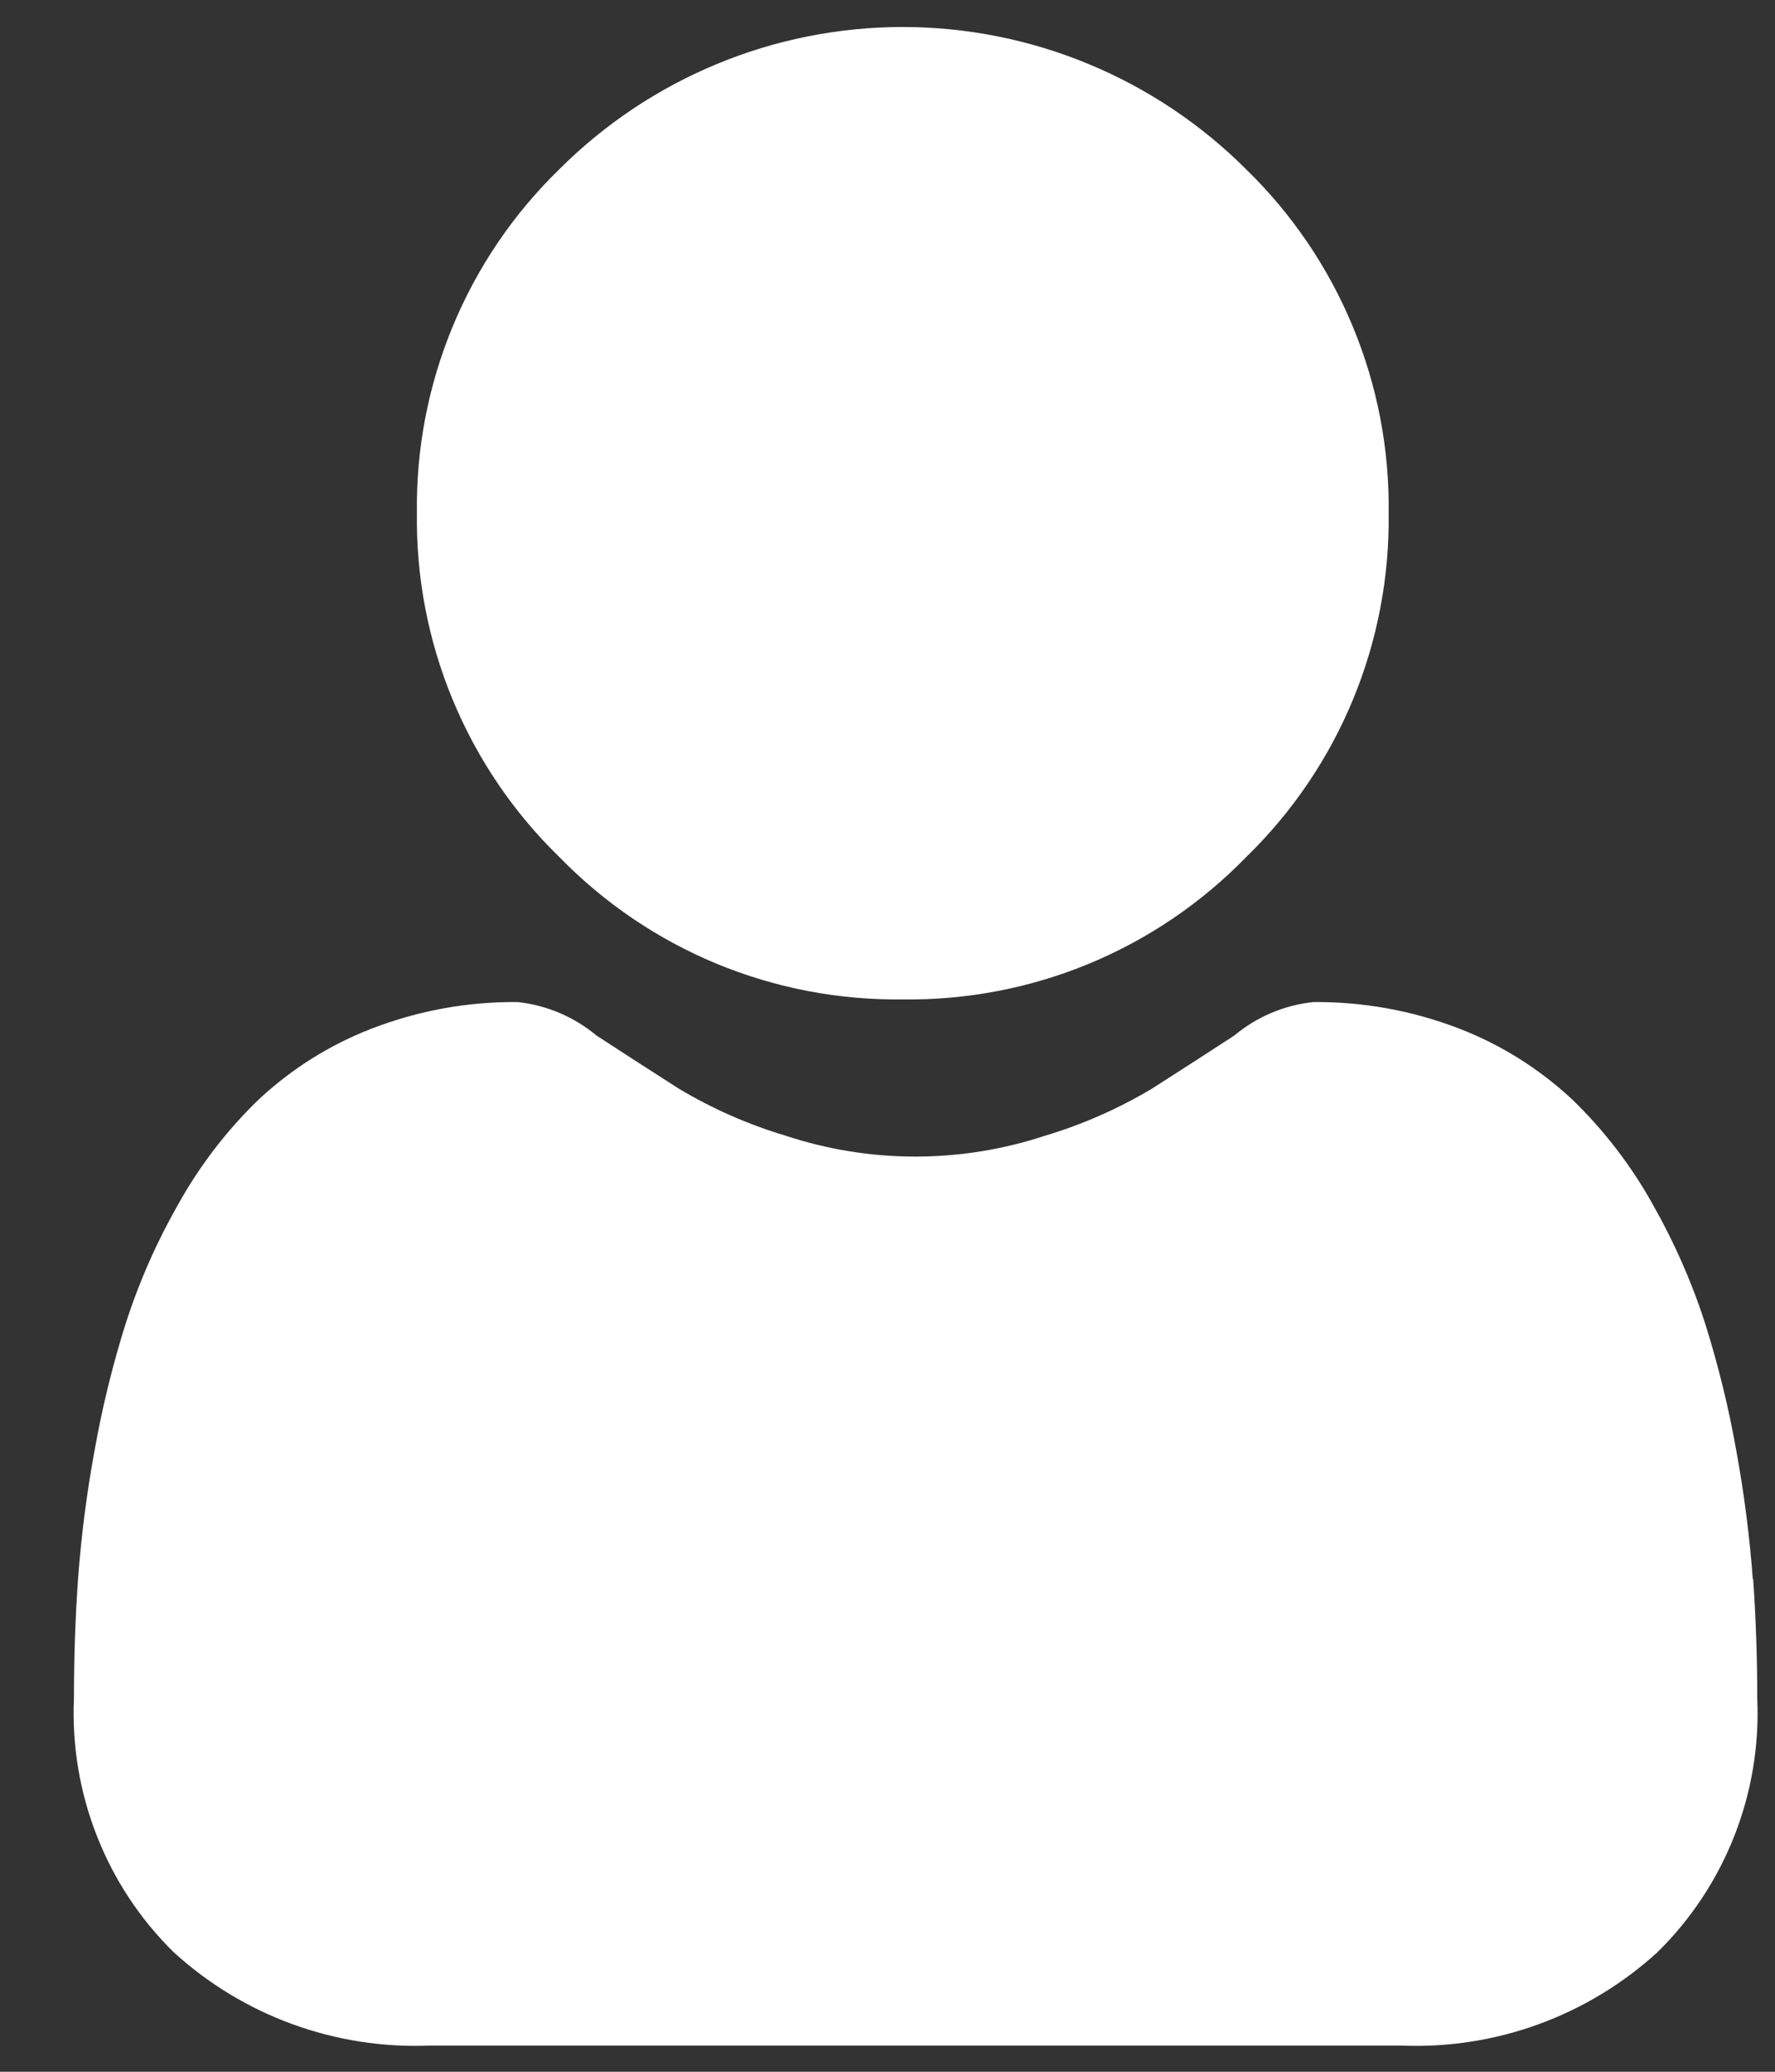 <svg width="24" height="28" viewBox="0 0 24 28" fill="none" xmlns="http://www.w3.org/2000/svg">
<rect x="0" y="0" width="24" height="28" fill="#333333" stroke="none"/>
<path d="M12.205 13.507C13.07 13.519 13.928 13.354 14.726 13.024C15.525 12.693 16.248 12.202 16.851 11.582C17.471 10.979 17.962 10.256 18.293 9.457C18.623 8.659 18.788 7.801 18.776 6.936C18.788 6.071 18.623 5.213 18.292 4.415C17.961 3.616 17.471 2.893 16.851 2.29C16.241 1.68 15.517 1.196 14.72 0.866C13.923 0.535 13.068 0.365 12.206 0.365C11.343 0.365 10.488 0.535 9.691 0.866C8.894 1.196 8.17 1.68 7.56 2.29C6.94 2.893 6.45 3.616 6.12 4.415C5.789 5.214 5.625 6.072 5.637 6.936C5.625 7.801 5.79 8.659 6.121 9.457C6.452 10.256 6.942 10.979 7.562 11.582C8.165 12.201 8.887 12.692 9.685 13.023C10.484 13.354 11.341 13.518 12.205 13.507Z" fill="white"/>
<path d="M23.7 21.343C23.657 20.765 23.583 20.189 23.479 19.619C23.376 19.033 23.234 18.454 23.055 17.886C22.874 17.324 22.635 16.783 22.343 16.27C22.055 15.754 21.693 15.282 21.269 14.87C20.822 14.45 20.298 14.12 19.726 13.9C19.098 13.658 18.429 13.537 17.756 13.543C17.363 13.585 16.991 13.743 16.688 13.996C16.368 14.205 15.993 14.446 15.576 14.713C15.124 14.983 14.641 15.196 14.137 15.347C12.994 15.726 11.759 15.726 10.616 15.347C10.112 15.196 9.629 14.983 9.178 14.713C8.764 14.448 8.389 14.207 8.065 13.995C7.762 13.743 7.392 13.585 7 13.543C6.327 13.536 5.658 13.658 5.03 13.9C4.458 14.12 3.934 14.45 3.487 14.87C3.063 15.282 2.701 15.754 2.413 16.27C2.12 16.783 1.881 17.324 1.7 17.886C1.521 18.454 1.379 19.033 1.276 19.619C1.171 20.189 1.098 20.765 1.055 21.343C1.018 21.865 1 22.407 1 22.954C0.972 23.587 1.077 24.22 1.309 24.81C1.54 25.401 1.893 25.936 2.345 26.381C3.288 27.244 4.535 27.698 5.812 27.646H18.947C20.224 27.699 21.471 27.244 22.414 26.381C22.866 25.936 23.219 25.401 23.451 24.811C23.683 24.22 23.788 23.588 23.76 22.954C23.76 22.404 23.741 21.862 23.705 21.343H23.7Z" fill="white"/>
</svg>
